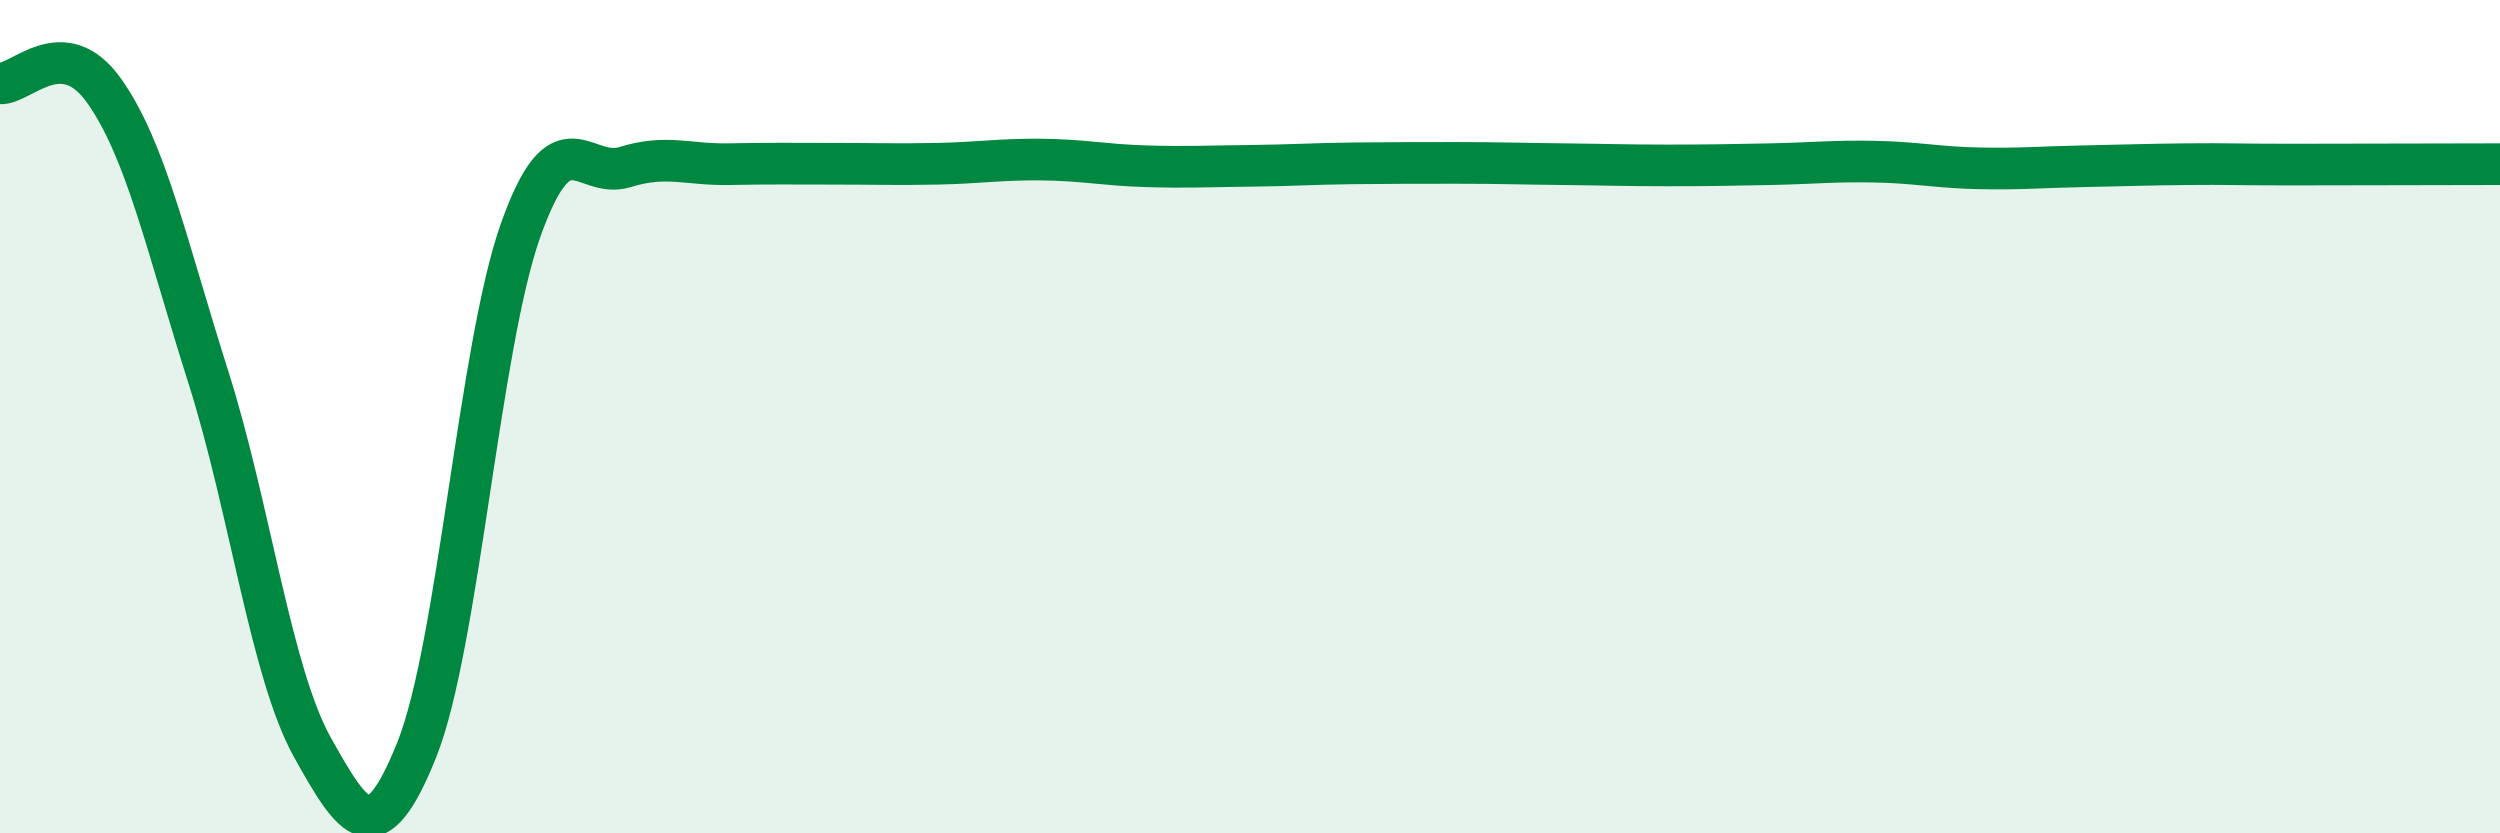 
    <svg width="60" height="20" viewBox="0 0 60 20" xmlns="http://www.w3.org/2000/svg">
      <path
        d="M 0,2 C 0.5,2.04 1.5,0.77 2.5,2.18 C 3.5,3.59 4,5.9 5,9.05 C 6,12.2 6.5,16.15 7.5,17.94 C 8.5,19.73 9,20.49 10,18 C 11,15.51 11.5,8.31 12.5,5.51 C 13.5,2.71 14,4.32 15,4.01 C 16,3.7 16.5,3.96 17.5,3.94 C 18.5,3.92 19,3.93 20,3.93 C 21,3.93 21.5,3.95 22.5,3.93 C 23.5,3.91 24,3.82 25,3.83 C 26,3.84 26.5,3.96 27.5,3.99 C 28.5,4.02 29,3.99 30,3.98 C 31,3.97 31.5,3.93 32.5,3.92 C 33.5,3.91 34,3.91 35,3.91 C 36,3.91 36.5,3.93 37.5,3.94 C 38.5,3.95 39,3.97 40,3.97 C 41,3.97 41.5,3.96 42.5,3.94 C 43.5,3.92 44,3.86 45,3.88 C 46,3.9 46.5,4.02 47.5,4.04 C 48.5,4.06 49,4.01 50,3.99 C 51,3.97 51.5,3.95 52.5,3.94 C 53.5,3.93 53.5,3.95 55,3.95 C 56.5,3.95 59,3.94 60,3.94L60 20L0 20Z"
        fill="#008740"
        opacity="0.1"
        stroke-linecap="round"
        stroke-linejoin="round"
      />
      <path
        d="M 0,2 C 0.5,2.04 1.5,0.77 2.5,2.18 C 3.5,3.59 4,5.9 5,9.05 C 6,12.2 6.5,16.15 7.5,17.94 C 8.5,19.73 9,20.49 10,18 C 11,15.51 11.5,8.31 12.5,5.51 C 13.5,2.71 14,4.32 15,4.01 C 16,3.7 16.5,3.96 17.5,3.94 C 18.5,3.92 19,3.93 20,3.93 C 21,3.93 21.5,3.95 22.5,3.93 C 23.5,3.91 24,3.82 25,3.83 C 26,3.84 26.5,3.96 27.5,3.99 C 28.5,4.02 29,3.99 30,3.98 C 31,3.97 31.5,3.93 32.5,3.92 C 33.5,3.91 34,3.91 35,3.91 C 36,3.91 36.5,3.93 37.5,3.94 C 38.5,3.95 39,3.97 40,3.97 C 41,3.97 41.5,3.96 42.5,3.94 C 43.5,3.92 44,3.86 45,3.88 C 46,3.9 46.5,4.02 47.5,4.04 C 48.5,4.06 49,4.01 50,3.99 C 51,3.97 51.5,3.95 52.5,3.94 C 53.5,3.93 53.5,3.95 55,3.95 C 56.5,3.95 59,3.94 60,3.94"
        stroke="#008740"
        stroke-width="1"
        fill="none"
        stroke-linecap="round"
        stroke-linejoin="round"
      />
    </svg>
  